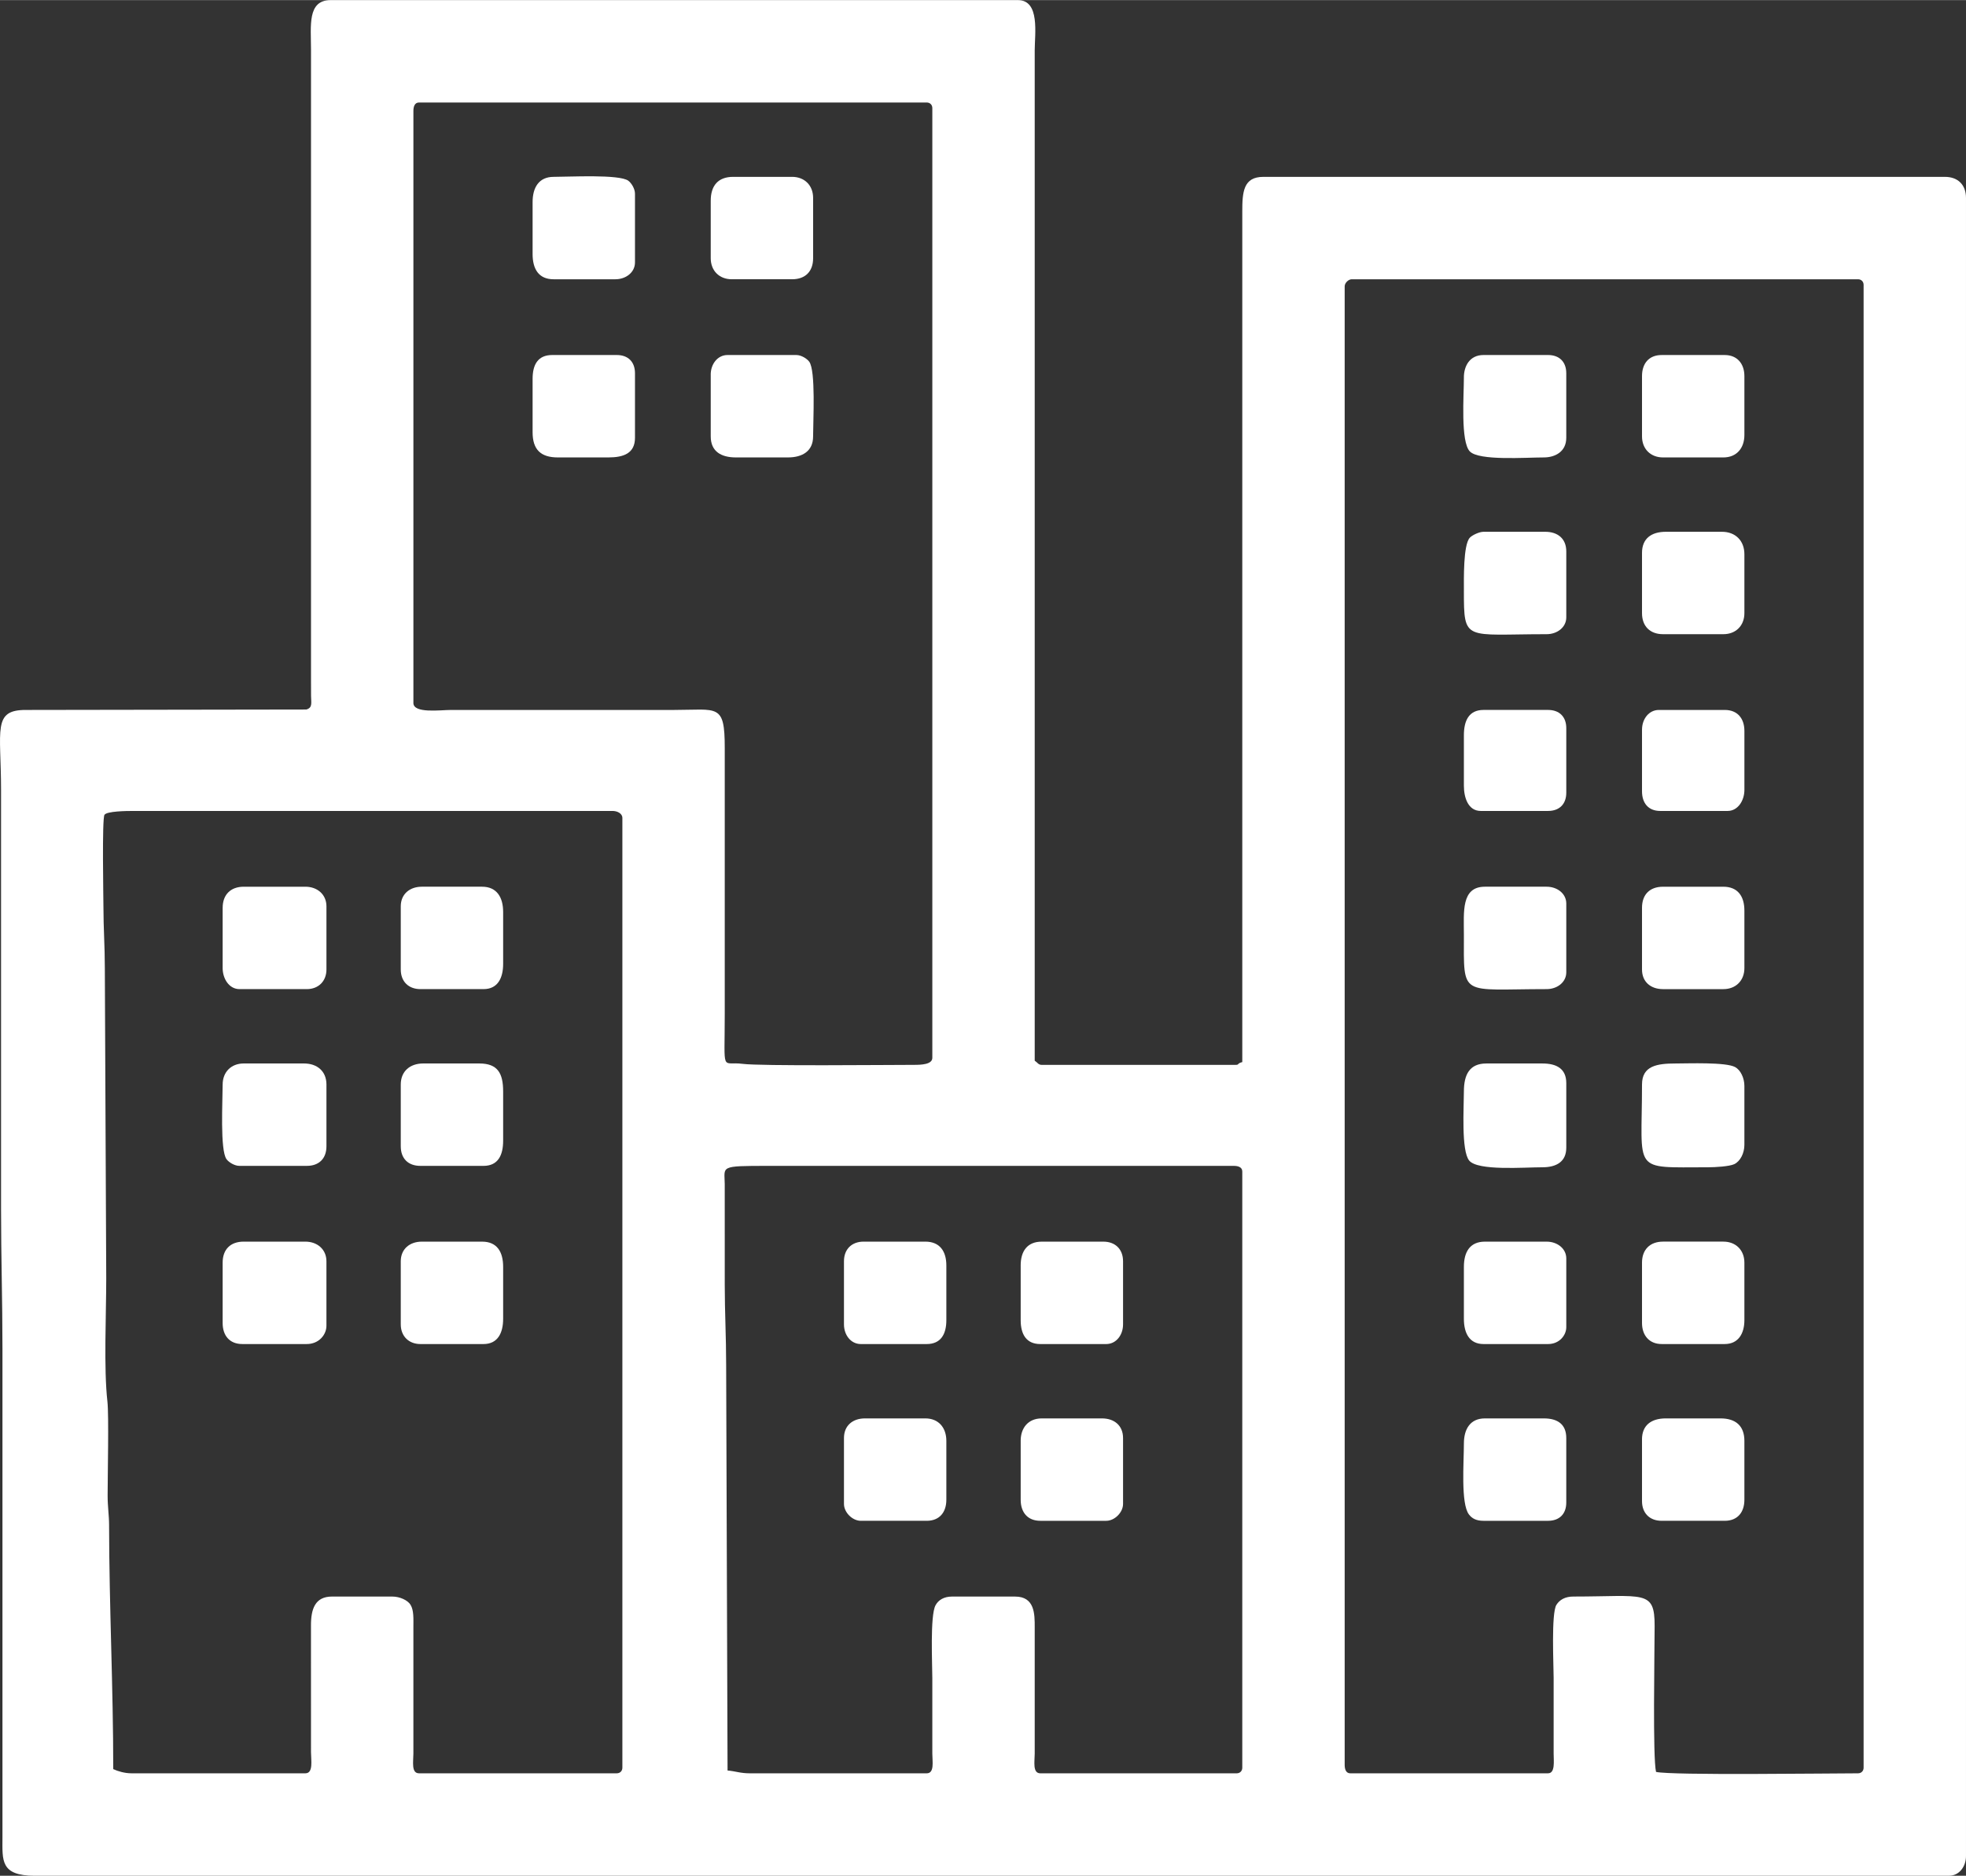<?xml version="1.0" encoding="UTF-8"?>
<!DOCTYPE svg PUBLIC "-//W3C//DTD SVG 1.1//EN" "http://www.w3.org/Graphics/SVG/1.1/DTD/svg11.dtd">
<!-- Creator: CorelDRAW 2019 (64-Bit) -->
<svg xmlns="http://www.w3.org/2000/svg" xml:space="preserve" width="1.497in" height="1.428in" version="1.1" style="shape-rendering:geometricPrecision; text-rendering:geometricPrecision; image-rendering:optimizeQuality; fill-rule:evenodd; clip-rule:evenodd"
viewBox="0 0 1497.24 1428.08"
 xmlns:xlink="http://www.w3.org/1999/xlink">
 <rect x="0" y="0" width="1497.24" height="1428.08" fill="#333333" stroke="none"/>
 <defs>
  <style type="text/css">
   <![CDATA[
    .fil0 {fill:white}
   ]]>
  </style>
 </defs>
 <g id="Layer_x0020_1">
  <g id="_2590854337344">
   <path class="fil0" d="M1178.94 1350.11l-150.61 0c-3.28,0 -4.27,-3.13 -4.27,-6.41l0 -1125.8c0,-2.49 2.85,-5.34 5.34,-5.34l385.59 0c2.5,0 4.27,1.77 4.27,4.27l0 1129.01c0,2.5 -1.77,4.27 -4.27,4.27 -22.22,0 -142,1.68 -153.81,-1.07 -2.57,-11.06 -1.12,-88.92 -1.07,-111.09 0.07,-27.87 -7.93,-22.43 -61.95,-22.43 -6.2,0 -10.46,2.48 -12.87,6.36 -4.02,6.47 -2.09,46.33 -2.09,55.59l0 57.68c0.02,5.76 1.28,14.95 -4.28,14.95zm-593.88 -462.5l354.61 0c3.28,0 6.41,0.99 6.41,4.27l0 453.96c0,2.5 -1.77,4.27 -4.27,4.27l-149.54 0c-6.04,0 -4.29,-9.08 -4.27,-14.95l0 -96.14c0.04,-10.24 0.04,-23.49 -14.96,-23.49l-48.06 0c-5.98,0 -10.35,2.55 -12.54,6.69 -4.22,7.97 -2.42,44.78 -2.42,55.26l0 57.68c0.02,5.87 1.77,14.95 -4.27,14.95l-134.58 0c-7.51,0 -10.96,-1.63 -17.09,-2.14l-1.07 -308.69c0,-21.57 -1.07,-40.14 -1.07,-60.88l-0.01 -76.91c-0.11,-13.69 -4.56,-13.88 33.12,-13.88zm-483.86 -270.24l365.3 0c3.6,0 7.48,1.89 7.48,5.34l0 723.12c0,2.5 -1.77,4.27 -4.27,4.27l-150.61 0c-6.05,0 -4.29,-9.08 -4.28,-14.95l0 -96.13c0.02,-6.83 0.38,-12.89 -2.11,-17.12 -2.09,-3.56 -8.25,-6.38 -13.92,-6.38l-45.93 0c-12.82,0 -16.13,9.26 -16.04,22.41l0.02 96.15c0.01,6.01 1.93,16.02 -4.27,16.02l-132.45 0c-5.11,0 -10.47,-1.57 -13.88,-3.2 0,-62.88 -3.08,-123.15 -3.17,-185.89 -0.01,-7.52 -1.11,-13.49 -1.11,-22.39 0.01,-16.36 1,-61.08 -0.15,-71.41 -2.89,-25.74 -0.91,-65.66 -0.91,-94.15l-1.07 -236.06c0,-16.94 -1.07,-30.06 -1.07,-47 0,-6.31 -1.16,-66.78 0.8,-69.7 1.85,-2.76 16.68,-2.93 21.64,-2.93zm213.63 -82.24l0 -450.75c0,-3.28 0.99,-6.41 4.27,-6.41l386.66 0c2.5,0 4.27,1.77 4.27,4.27l0 723.12c0,5.07 -8.54,5.34 -13.89,5.34 -20.66,0 -116.92,1.01 -130.61,-0.77 -16.44,-2.14 -13.59,8.17 -13.59,-37.68l0 -202.94c0.01,-34.02 -5.29,-28.84 -38.45,-28.84l-169.83 0c-8.38,0 -28.84,2.89 -28.84,-5.34zm-288.4 892.95l1457.99 0c7.61,0 12.81,-6.94 12.81,-14.95l0 -1262.52c0,-9.92 -6.08,-16.02 -16.02,-16.02l-519.11 0c-15.28,0 -16.04,11.61 -16.02,26.7l0 647.29c-4.53,1.21 -1.87,2.13 -5.34,2.13l-147.4 0c-2.57,0 -3.14,-1.73 -5.34,-3.2l0 -769.05c0,-12.73 4.19,-38.45 -12.81,-38.45l-523.38 0c-17.9,0 -14.96,19.65 -14.96,37.39l0 479.59c0,4.28 -0.03,8.57 0.04,12.85 0.08,5.51 1.22,8.89 -3.58,10.31l-213.3 0.33c-25.98,-0.19 -19.21,15.04 -19.21,60.9l0 319.37c0,36.14 1.07,69.22 1.07,105.75l0 372.77c-0,17 -1.76,28.84 24.57,28.84z"/>
   <path class="fil0" d="M169.56 825.66c0,12.15 -2.08,50.03 2.95,56.87 1.73,2.35 6.08,5.08 9.87,5.08l51.27 0c9.35,0 14.96,-5.61 14.96,-14.95l0 -47c0,-10.13 -7.1,-16.02 -17.09,-16.02l-45.93 0c-9.51,0 -16.02,6.51 -16.02,16.02z"/>
   <path class="fil0" d="M169.56 691.08l0 45.93c0,8.01 4.88,16.02 12.82,16.02l51.27 0c8.89,0 14.96,-6.06 14.96,-14.96l0 -48.06c0,-9.08 -7,-14.95 -16.02,-14.95l-47 0c-9.93,0 -16.02,6.08 -16.02,16.02z"/>
   <path class="fil0" d="M169.56 961.31l0 45.93c0,9.49 5.2,16.02 14.95,16.02l49.13 0c9.3,0 14.96,-7.17 14.96,-13.89l0 -49.13c0,-9.08 -7,-14.95 -16.02,-14.95l-47 0c-10.09,0 -16.02,5.93 -16.02,16.02z"/>
   <path class="fil0" d="M1114.85 831c0,12 -2.12,45.06 4.04,52.57 6.55,7.98 41.61,5.11 55.78,5.11 10.69,0 18.16,-4.26 18.16,-14.95l0 -49.13c0,-10.93 -7.32,-14.95 -18.16,-14.95l-42.73 0c-12.76,0 -17.09,8.45 -17.09,21.36z"/>
   <path class="fil0" d="M1250.5 825.66c0,67.79 -8.3,63.02 50.2,63.02 5.6,0 16.33,-0.63 20.05,-2.38 4.57,-2.15 7.72,-8.33 7.72,-14.7l0 -44.86c0,-5.97 -2.87,-12.06 -7.02,-14.34 -7.1,-3.9 -35.7,-2.75 -45.32,-2.75 -14.17,0 -25.63,1.76 -25.63,16.02z"/>
   <path class="fil0" d="M1114.85 1099.1c0,14.39 -2.45,45.54 3.81,53.87 2.48,3.3 5.88,4.88 11.14,4.88l49.13 0c8.66,0 13.89,-5.22 13.89,-13.89l0 -49.13c0,-10.46 -6.59,-14.95 -17.09,-14.95l-44.86 0c-11.18,0 -16.02,8.08 -16.02,19.22z"/>
   <path class="fil0" d="M1114.85 287.33c0,13.66 -2.63,49 4.55,56.33 7.06,7.22 42.5,4.55 56.33,4.55 8.54,0 17.09,-4.33 17.09,-14.96l0 -49.13c0,-8.66 -5.23,-13.89 -13.89,-13.89l-49.13 0c-10.63,0 -14.96,8.55 -14.96,17.09z"/>
   <path class="fil0" d="M642.74 960.25l0 48.07c0,8.01 5.2,14.95 12.82,14.95l50.2 0c10.69,0 14.95,-7.46 14.95,-18.16l0 -41.66c0,-11.01 -5.14,-18.16 -16.02,-18.16l-47 0c-8.84,0 -14.95,5.58 -14.95,14.95z"/>
   <path class="fil0" d="M777.32 963.45l0 41.66c0,10.69 4.26,18.16 14.95,18.16l50.2 0c7.61,0 12.81,-6.94 12.81,-14.95l0 -48.07c0,-9.37 -6.11,-14.95 -14.95,-14.95l-47 0c-10.88,0 -16.02,7.15 -16.02,18.16z"/>
   <path class="fil0" d="M777.32 1096.97l0 44.86c0,9.49 5.2,16.02 14.95,16.02l50.2 0c6.42,0 12.81,-6.4 12.81,-12.82l0 -50.2c0,-9.47 -6.65,-14.95 -16.02,-14.95l-45.93 0c-10.13,0 -16.02,7.1 -16.02,17.09z"/>
   <path class="fil0" d="M642.74 1094.83l0 50.2c0,6.42 6.4,12.82 12.82,12.82l50.2 0c9.76,0 14.95,-6.53 14.95,-16.02l0 -44.86c0,-9.99 -5.89,-17.09 -16.02,-17.09l-45.93 0c-9.37,0 -16.02,5.48 -16.02,14.95z"/>
   <path class="fil0" d="M541.27 285.19l0 47c0,11.41 7.81,16.02 19.22,16.02l39.52 0c11.15,0 19.22,-4.85 19.22,-16.02 0,-12.15 2.08,-50.03 -2.95,-56.87 -1.73,-2.35 -6.08,-5.09 -9.87,-5.09l-52.34 0c-7.61,0 -12.82,6.94 -12.82,14.95z"/>
   <path class="fil0" d="M405.61 153.81l0 39.52c0,11.41 4.61,19.23 16.02,19.23l47 0c8.01,0 14.95,-5.21 14.95,-12.82l0 -52.34c0,-3.79 -2.73,-8.13 -5.08,-9.87 -6.83,-5.03 -44.72,-2.95 -56.87,-2.95 -11.18,0 -16.02,8.08 -16.02,19.22z"/>
   <path class="fil0" d="M1114.85 964.52l0 39.52c0,10.78 4.11,19.23 14.96,19.23l49.13 0c8.88,0 13.89,-6.94 13.89,-12.82l0 -52.34c0,-7.61 -6.94,-12.81 -14.96,-12.81l-47 0c-11.41,0 -16.02,7.81 -16.02,19.22z"/>
   <path class="fil0" d="M1114.85 711.37c0,48.45 -3.31,41.66 63.02,41.66 8.01,0 14.96,-5.21 14.96,-12.82l0 -52.34c0,-7.61 -6.94,-12.81 -14.96,-12.81l-47 0c-18.2,0 -16.02,19.22 -16.02,36.31z"/>
   <path class="fil0" d="M405.61 288.39l0 40.59c0,13.15 6.08,19.23 19.23,19.23l38.45 0c11.77,0 20.29,-3.19 20.29,-14.96l0 -49.13c0,-8.66 -5.22,-13.89 -13.88,-13.89l-49.13 0c-10.93,0 -14.96,7.32 -14.96,18.16z"/>
   <path class="fil0" d="M1250.5 1095.9l0 47c0,8.84 5.58,14.95 14.95,14.95l48.07 0c9.76,0 14.95,-6.53 14.95,-16.02l0 -44.86c0,-11.57 -6.81,-17.09 -18.16,-17.09l-41.66 0c-11.01,0 -18.16,5.14 -18.16,16.02z"/>
   <path class="fil0" d="M1250.5 286.26l0 45.93c0,9.51 6.52,16.02 16.02,16.02l45.93 0c10.13,0 16.02,-7.1 16.02,-17.09l0 -44.86c0,-9.37 -5.48,-16.02 -14.95,-16.02l-48.07 0c-9.76,0 -14.95,6.53 -14.95,16.02z"/>
   <path class="fil0" d="M1250.5 961.31l0 45.93c0,9.37 5.48,16.02 14.95,16.02l48.07 0c10.21,0 14.95,-7.85 14.95,-18.16l0 -43.8c0,-9.51 -6.51,-16.02 -16.02,-16.02l-45.93 0c-9.94,0 -16.02,6.1 -16.02,16.02z"/>
   <path class="fil0" d="M305.21 960.25l0 48.07c0,8.89 6.06,14.95 14.95,14.95l48.07 0c10.84,0 14.95,-8.45 14.95,-19.23l0 -39.52c0,-11.41 -4.61,-19.22 -16.02,-19.22l-45.93 0c-9.24,0 -16.02,5.66 -16.02,14.95z"/>
   <path class="fil0" d="M1250.5 691.08l0 47c0,9.47 6.66,14.96 16.02,14.96l45.93 0c9.51,0 16.02,-6.52 16.02,-16.02l0 -43.79c0,-11.01 -5.14,-18.16 -16.02,-18.16l-45.93 0c-10.09,0 -16.02,5.93 -16.02,16.02z"/>
   <path class="fil0" d="M305.21 690.01l0 48.06c0,9.37 6.11,14.96 14.95,14.96l48.07 0c10.84,0 14.95,-8.45 14.95,-19.23l0 -39.52c0,-11.15 -4.84,-19.22 -16.02,-19.22l-45.93 0c-9.21,0 -16.02,5.64 -16.02,14.95z"/>
   <path class="fil0" d="M305.21 825.66l0 47c0,9.35 5.61,14.95 14.95,14.95l48.07 0c11.18,0 14.95,-8.24 14.95,-19.22l0 -37.39c0,-13.89 -4.11,-21.36 -18.16,-21.36l-42.72 0c-10,0 -17.09,5.89 -17.09,16.02z"/>
   <path class="fil0" d="M1114.85 449.68c0,39.2 0.42,33.11 63.02,33.11 8.01,0 14.96,-5.21 14.96,-12.82l0 -50.2c0,-9.76 -6.53,-14.95 -16.02,-14.95l-47 0c-3.31,0 -8.7,2.6 -10.45,4.5 -5.07,5.49 -4.5,31.56 -4.5,40.36z"/>
   <path class="fil0" d="M541.27 152.74l0 43.79c0,9.51 6.52,16.02 16.02,16.02l45.93 0c10.09,0 16.02,-5.94 16.02,-16.02l0 -45.93c0,-9.51 -6.51,-16.02 -16.02,-16.02l-44.86 0c-11.57,0 -17.09,6.81 -17.09,18.16z"/>
   <path class="fil0" d="M1250.5 420.84l0 45.93c0,9.92 6.08,16.02 16.02,16.02l45.93 0c9.51,0 16.02,-6.51 16.02,-16.02l0 -44.86c0,-10.28 -6.81,-17.09 -17.09,-17.09l-42.72 0c-11.01,0 -18.16,5.14 -18.16,16.02z"/>
   <path class="fil0" d="M1114.85 559.7l0 38.45c0,9.44 3.44,19.22 12.82,19.22l51.27 0c8.66,0 13.89,-5.22 13.89,-13.89l0 -49.13c0,-8.66 -5.23,-13.89 -13.89,-13.89l-49.13 0c-11.19,0 -14.96,8.24 -14.96,19.23z"/>
   <path class="fil0" d="M1250.5 555.43l0 47c0,8.95 4.83,14.95 13.89,14.95l51.27 0c7.94,0 12.82,-8.01 12.82,-16.02l0 -44.86c0,-9.49 -5.2,-16.02 -14.95,-16.02l-50.2 0c-7.61,0 -12.82,6.94 -12.82,14.96z"/>
  </g>
 </g>
</svg>
